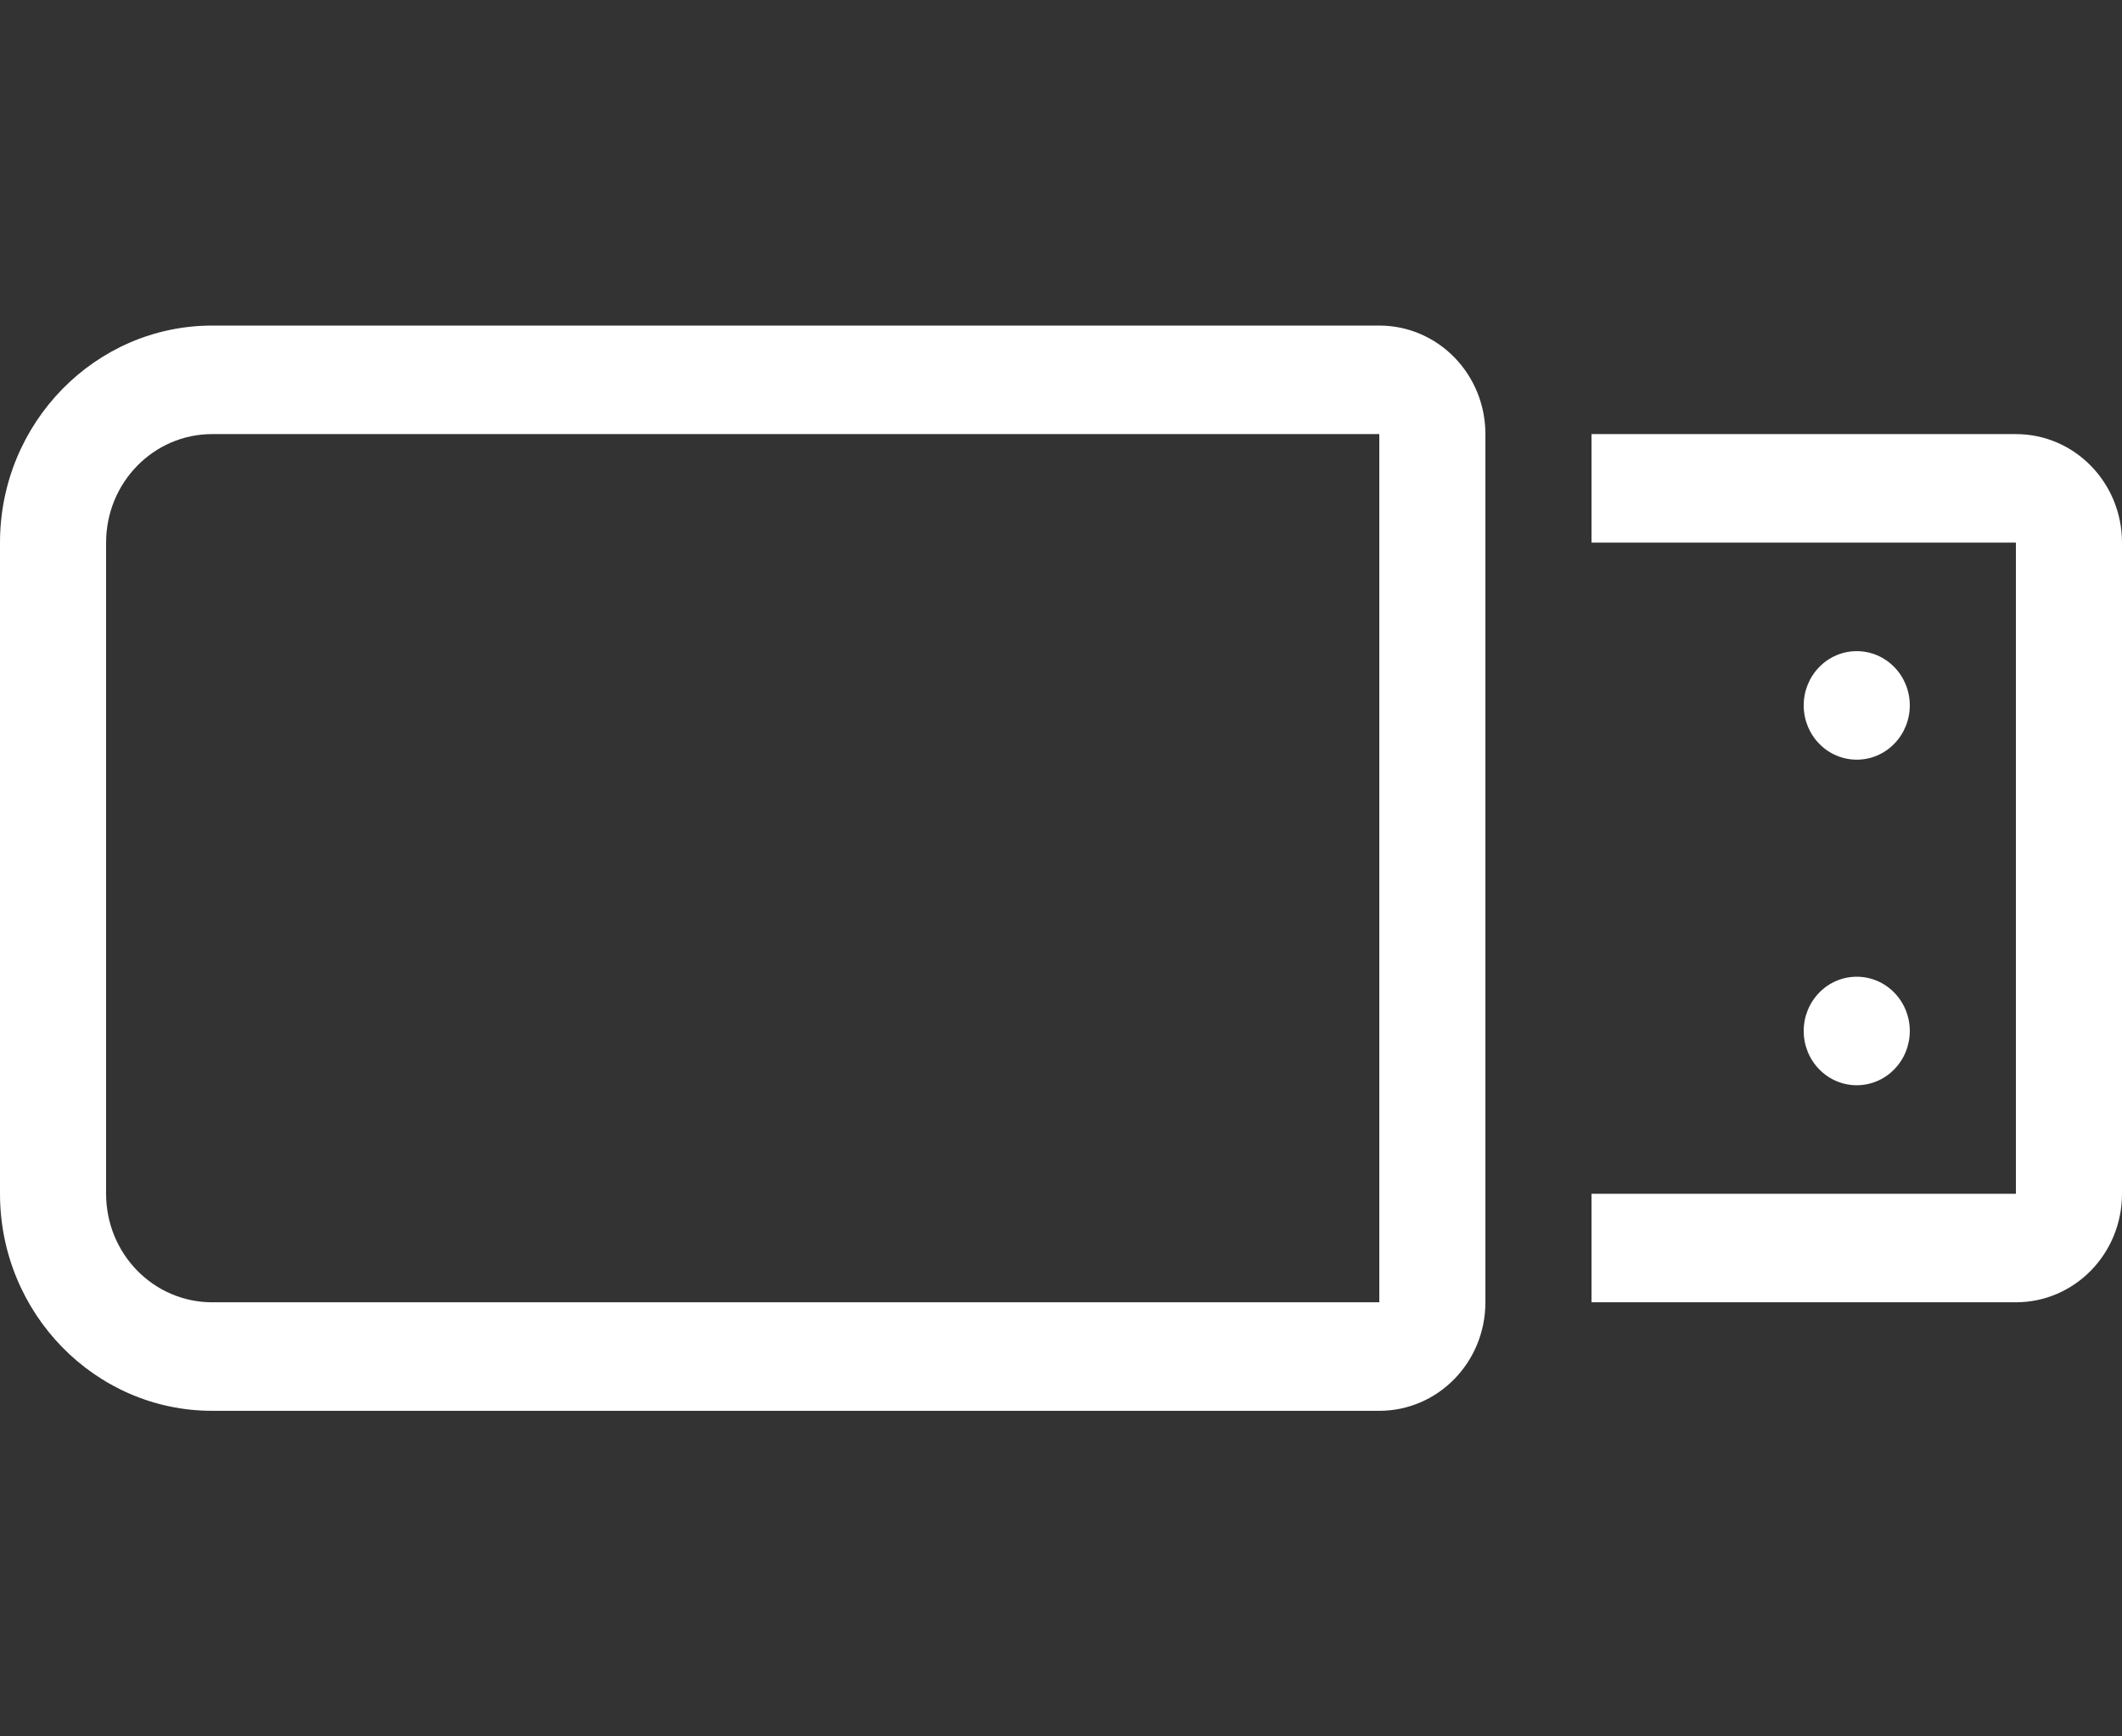 <svg width="22" height="18" viewBox="0 0 22 18" fill="none" xmlns="http://www.w3.org/2000/svg">
<rect x="0" y="0" width="22" height="18" fill="#333333" stroke="none"/>
<path d="M2.2 4.5C1.592 4.5 1.1 5.003 1.1 5.625V12.375C1.1 12.997 1.592 13.5 2.2 13.5H14.3V4.5H2.2ZM0 5.625C0 4.384 0.987 3.375 2.2 3.375H14.3C14.908 3.375 15.4 3.878 15.4 4.5V13.5C15.4 14.122 14.908 14.625 14.3 14.625H2.2C0.987 14.625 0 13.616 0 12.375V5.625ZM16.5 13.5V12.375H20.9V5.625H16.5V4.5H20.9C21.508 4.5 22 5.003 22 5.625V12.375C22 12.997 21.508 13.5 20.9 13.5H16.5ZM19.8 7.312C19.8 7.462 19.742 7.605 19.639 7.71C19.536 7.816 19.396 7.875 19.25 7.875C19.104 7.875 18.964 7.816 18.861 7.71C18.758 7.605 18.7 7.462 18.7 7.312C18.7 7.163 18.758 7.02 18.861 6.915C18.964 6.809 19.104 6.75 19.25 6.75C19.396 6.75 19.536 6.809 19.639 6.915C19.742 7.02 19.8 7.163 19.8 7.312ZM19.25 11.25C19.104 11.25 18.964 11.191 18.861 11.085C18.758 10.98 18.7 10.837 18.7 10.688C18.7 10.538 18.758 10.395 18.861 10.29C18.964 10.184 19.104 10.125 19.25 10.125C19.396 10.125 19.536 10.184 19.639 10.29C19.742 10.395 19.8 10.538 19.8 10.688C19.8 10.837 19.742 10.98 19.639 11.085C19.536 11.191 19.396 11.25 19.25 11.25Z" fill="white"/>
</svg>
